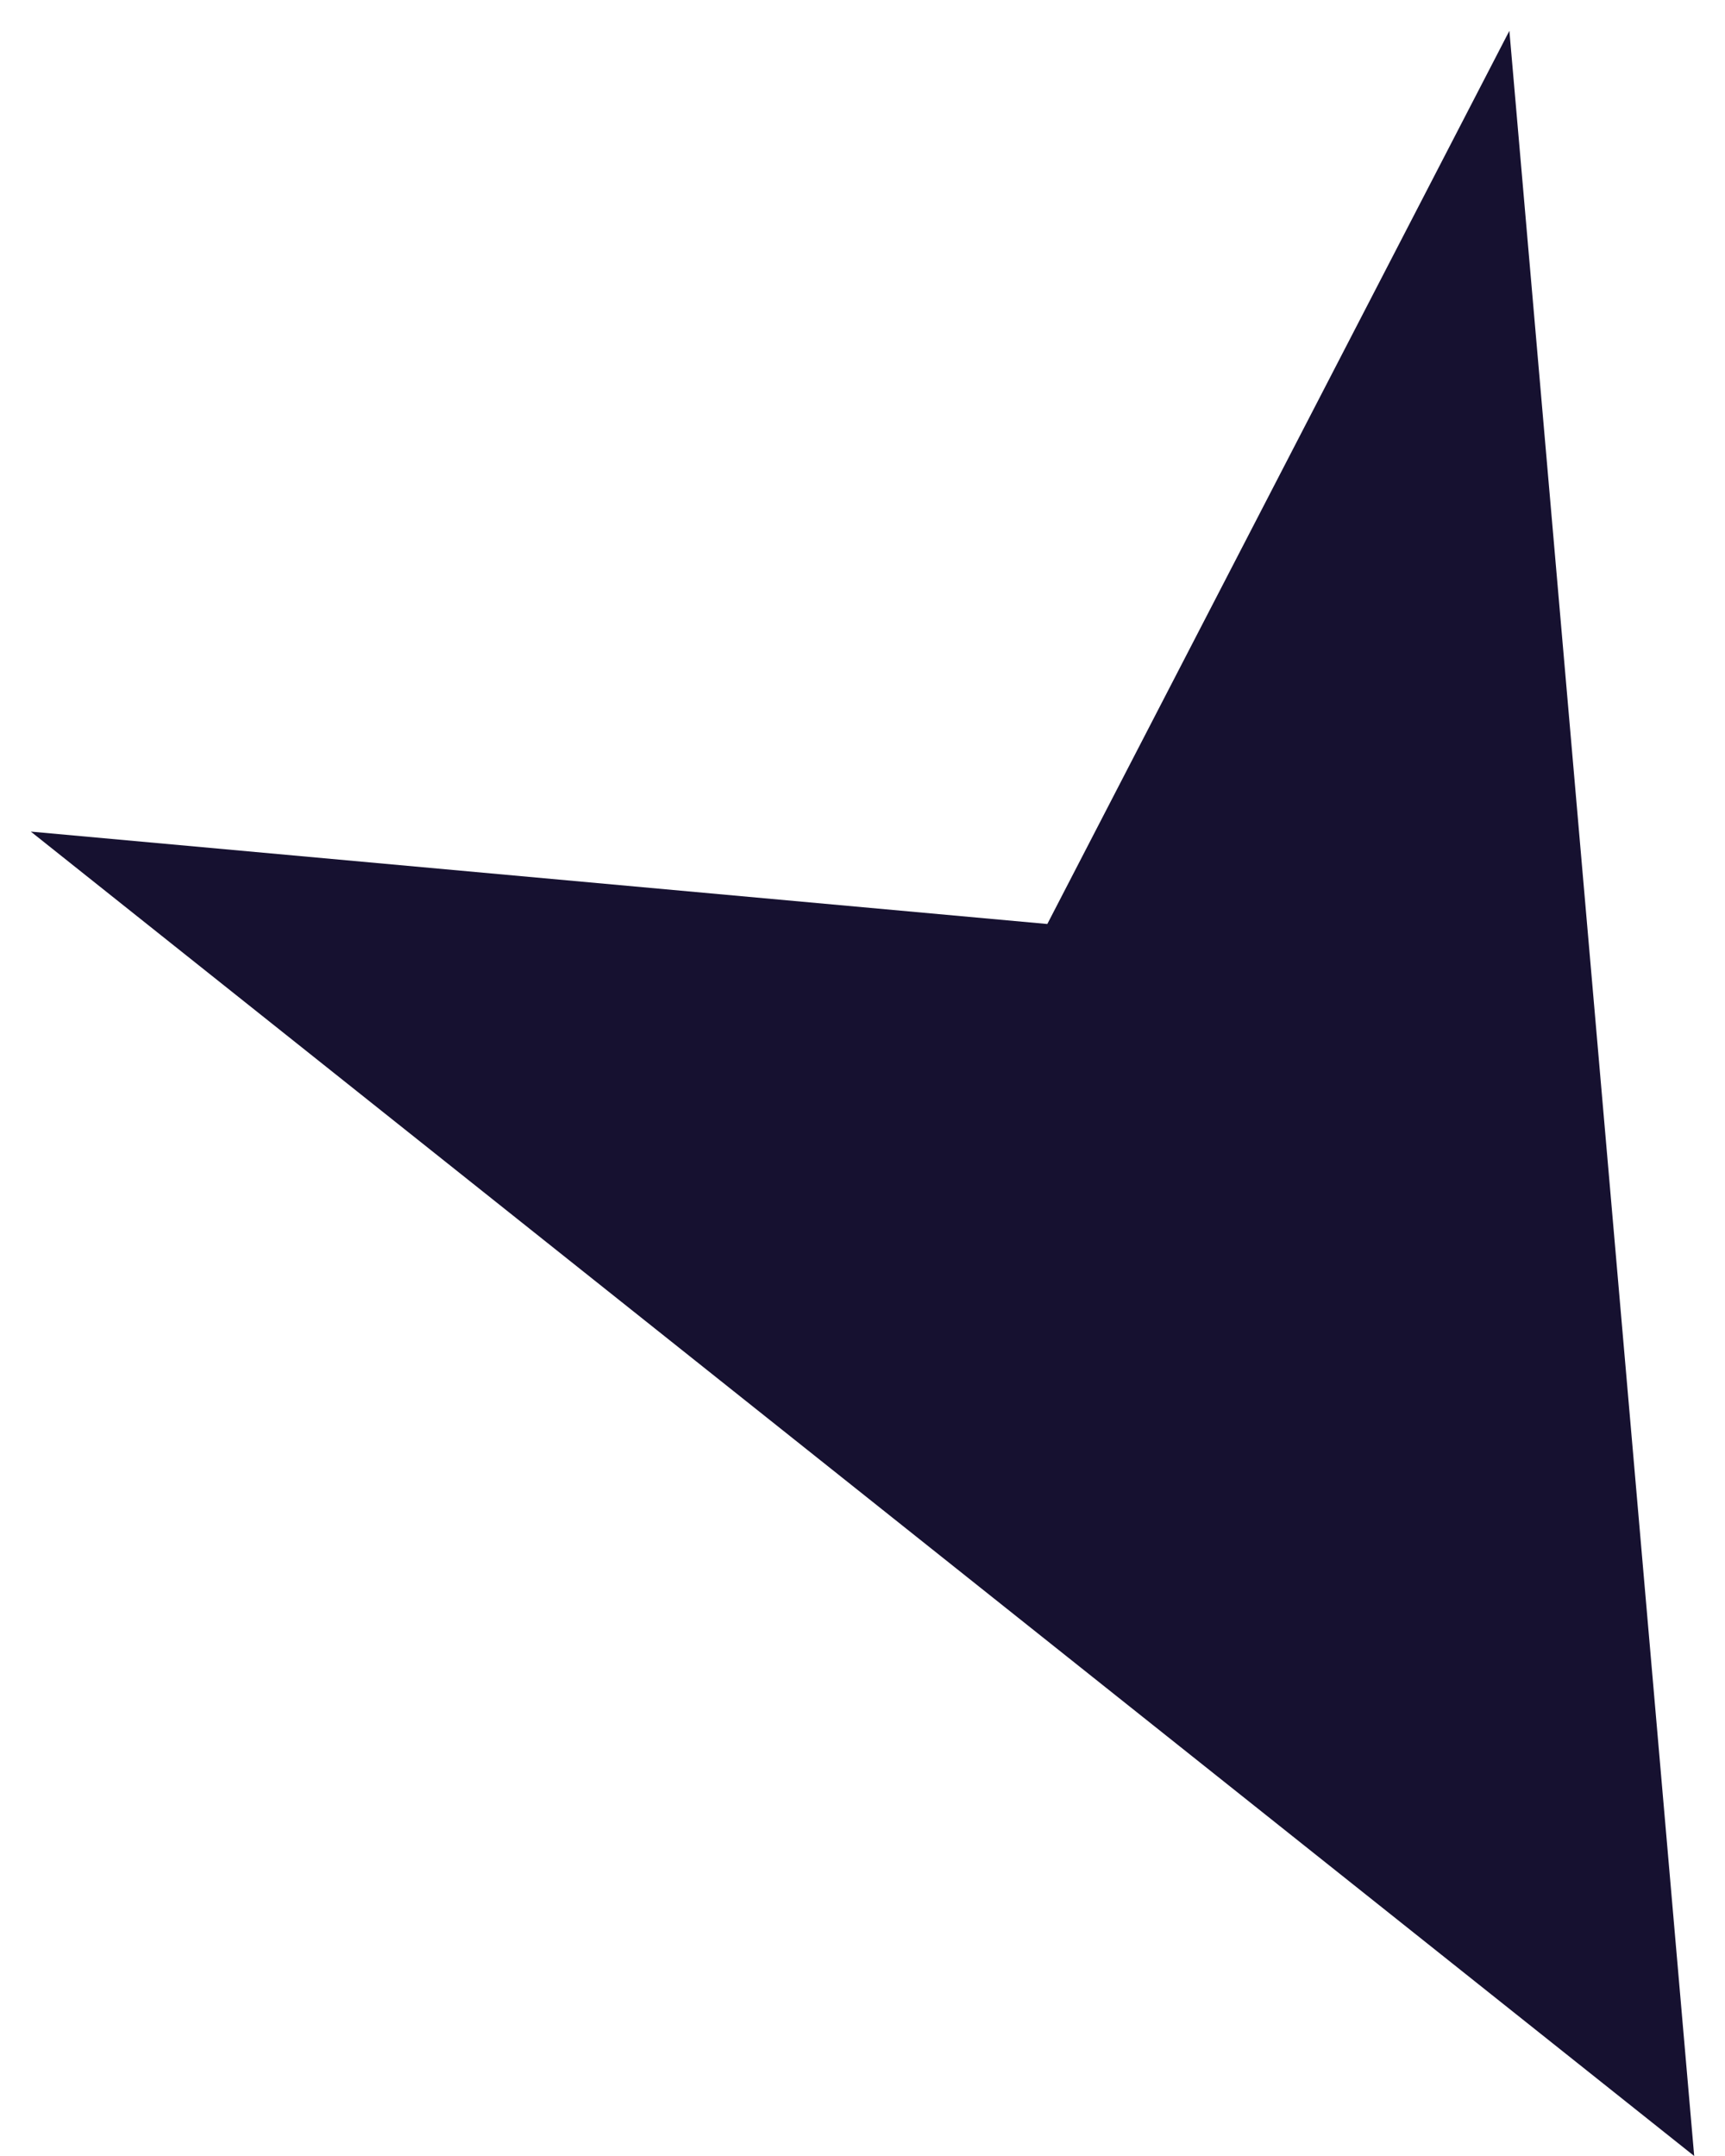 <?xml version="1.0" encoding="UTF-8"?> <svg xmlns="http://www.w3.org/2000/svg" width="28" height="35" viewBox="0 0 28 35" fill="none"> <path d="M0.5 13.5L17 15L24.5 0.5L27.5 35L0.5 13.5Z" fill="#161130"></path> </svg> 